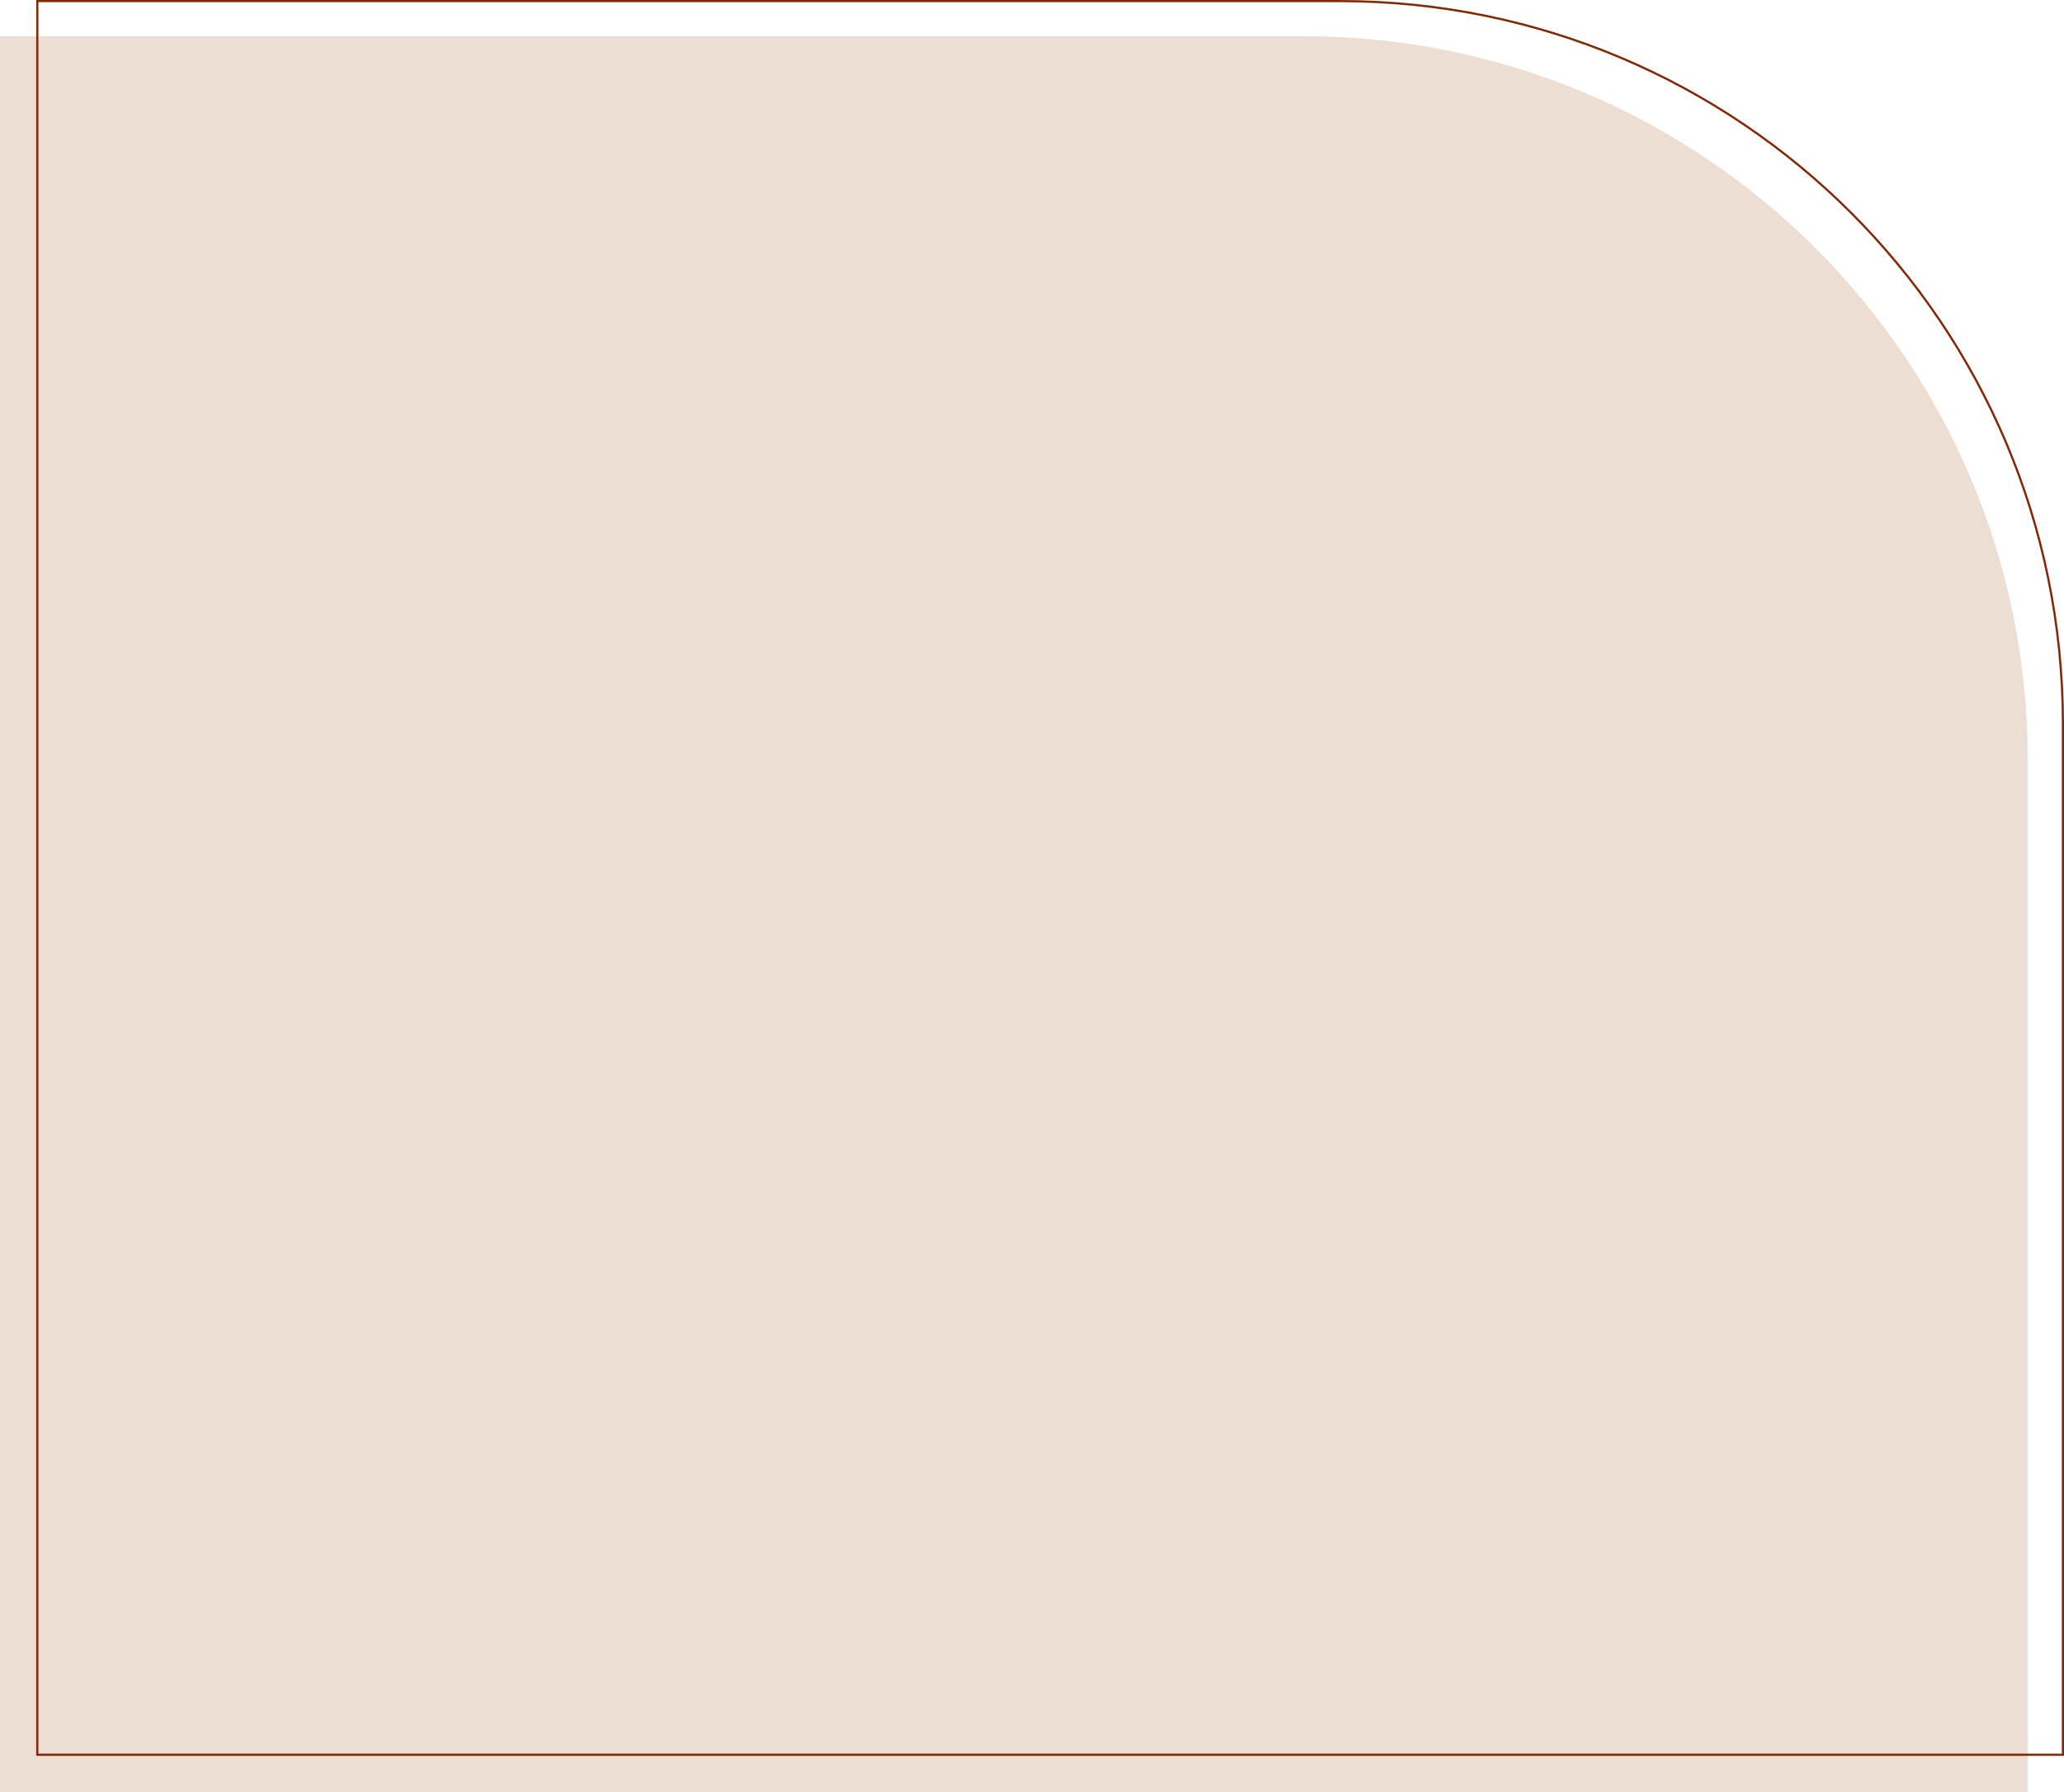 <?xml version="1.0" encoding="UTF-8"?> <svg xmlns="http://www.w3.org/2000/svg" width="570" height="495" viewBox="0 0 570 495" fill="none"> <path d="M560 210C560 99.543 470.457 10 360 10H0V495H560V210Z" fill="#EDDED4"></path> <path d="M370 0.3H10.3V484.7H569.7V200C569.7 89.709 480.291 0.3 370 0.3Z" stroke="#822908" stroke-width="0.6"></path> </svg> 